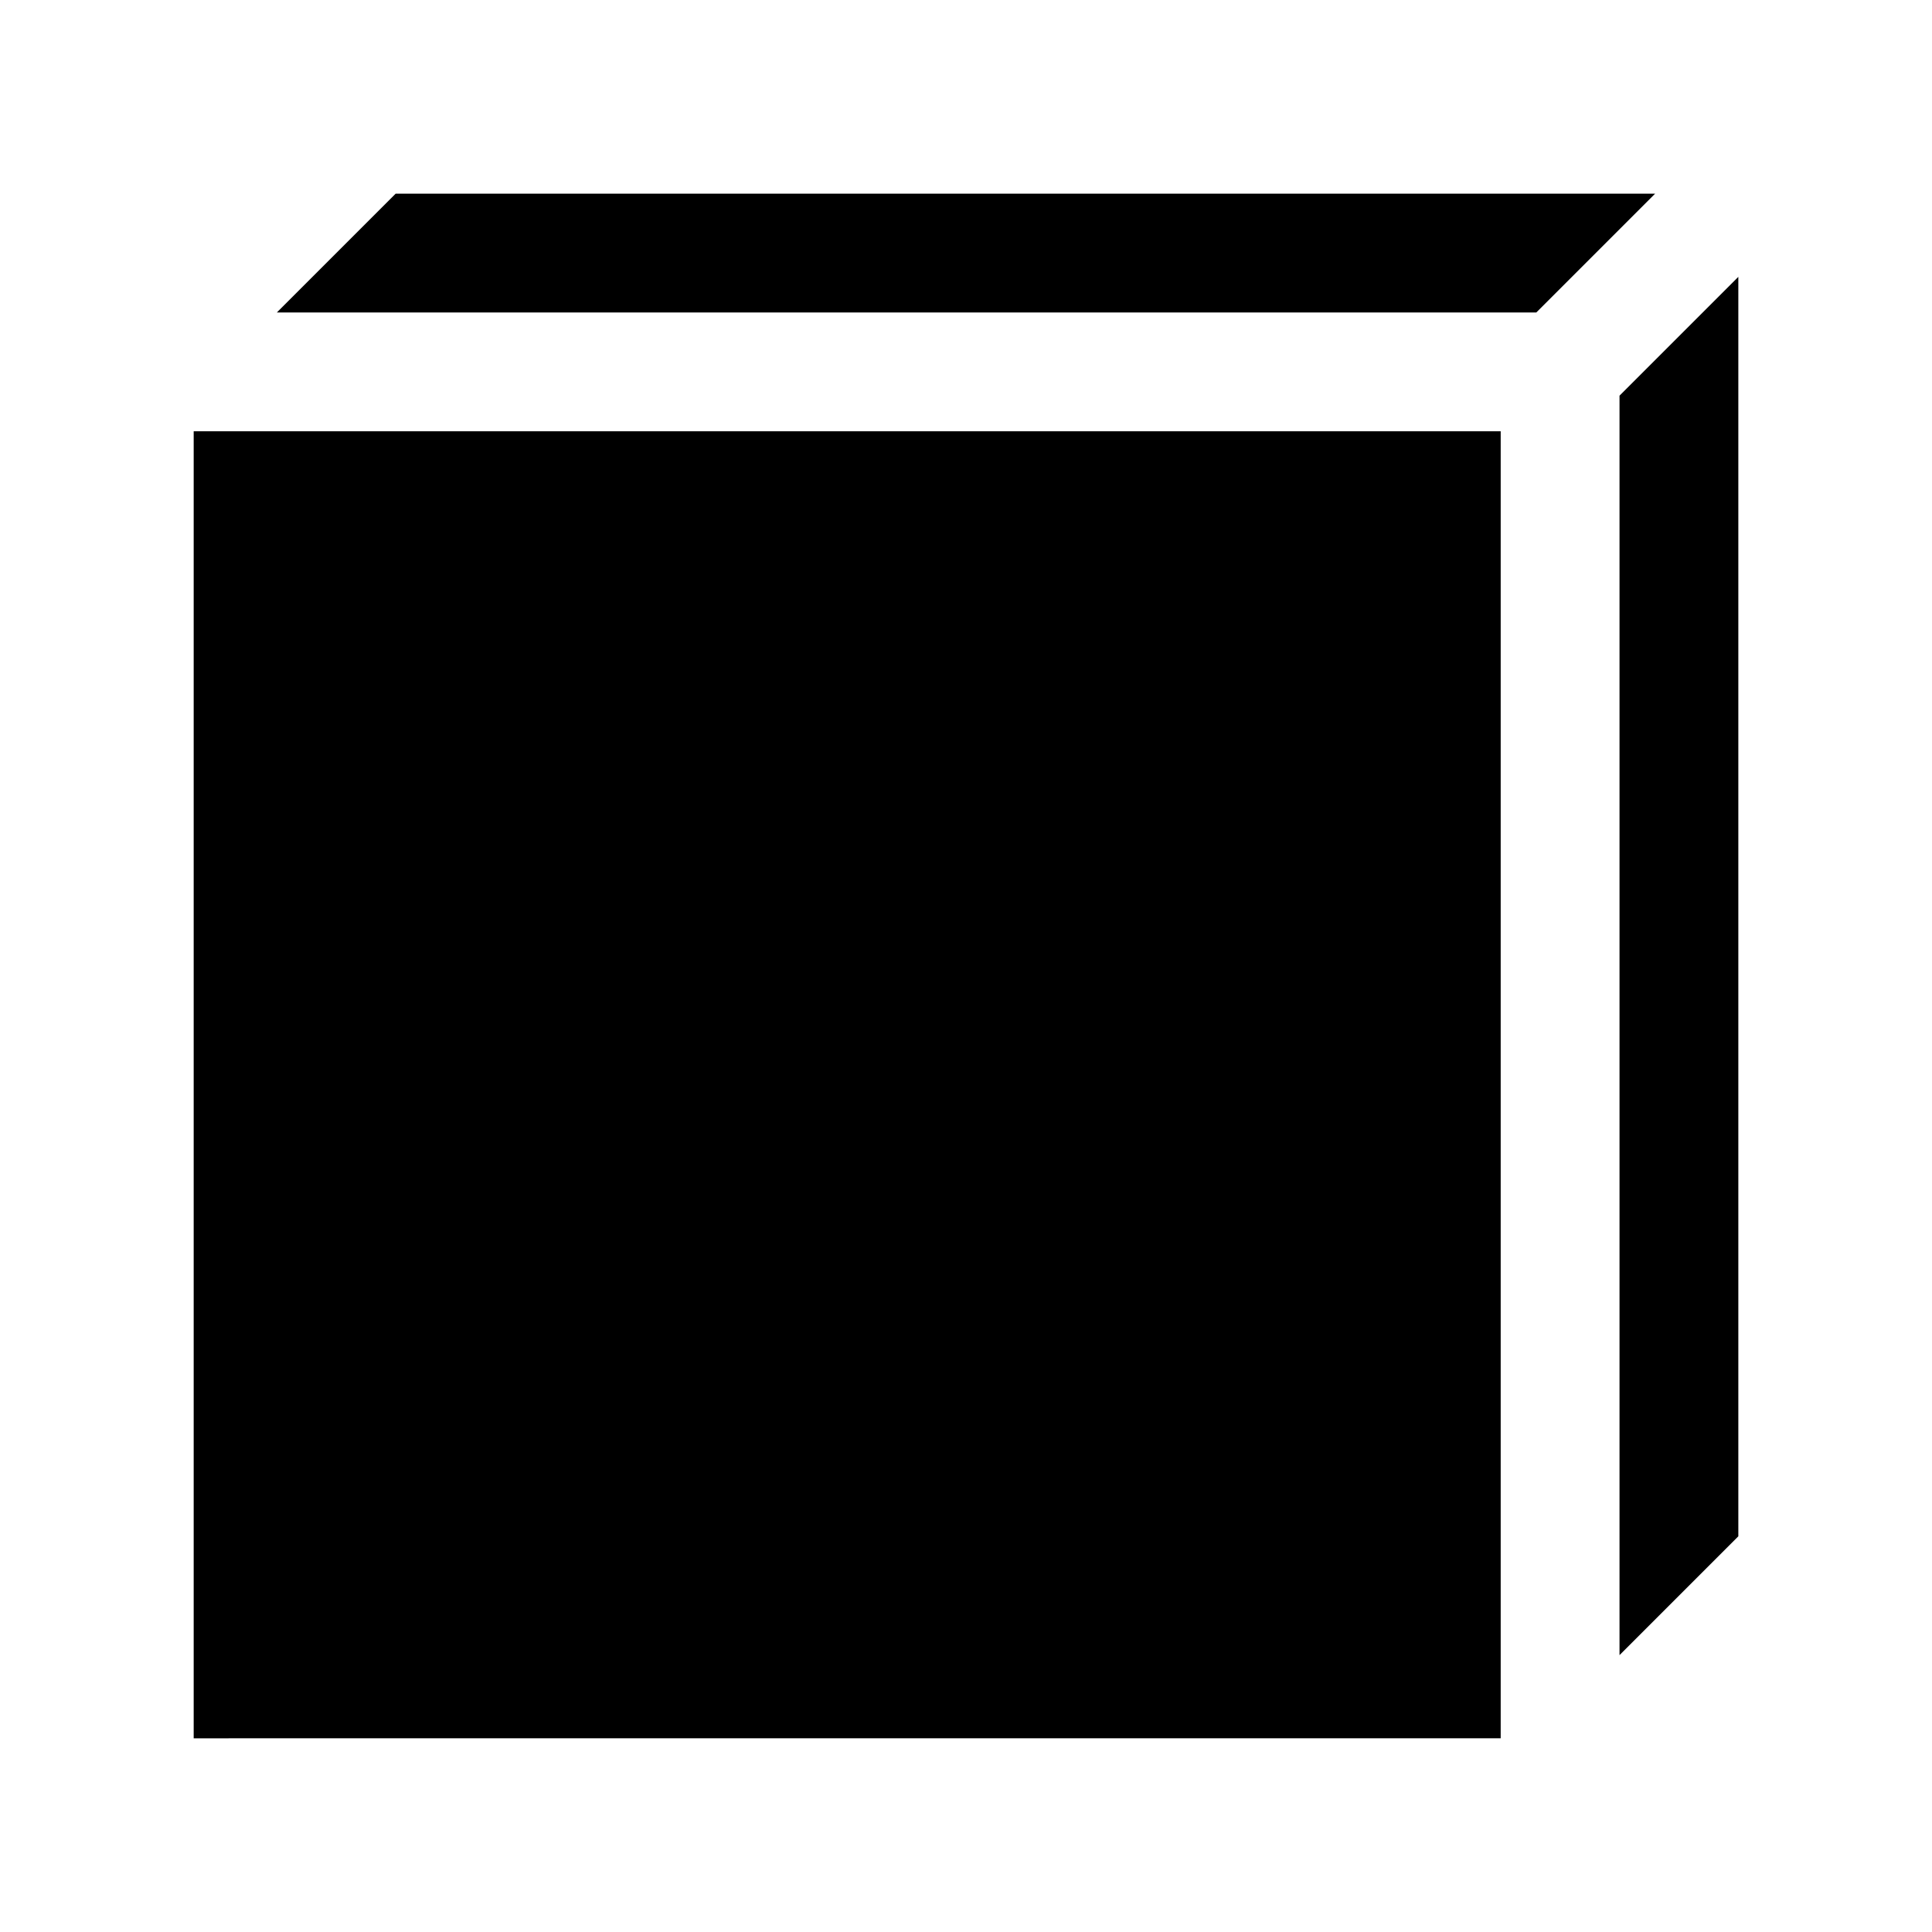 <?xml version="1.0" encoding="UTF-8"?>
<!-- Uploaded to: ICON Repo, www.svgrepo.com, Generator: ICON Repo Mixer Tools -->
<svg fill="#000000" width="800px" height="800px" version="1.1" viewBox="144 144 512 512" xmlns="http://www.w3.org/2000/svg">
 <path d="m248.86 195.32h333.77l-31.488 31.488h-333.77zm-53.531 62.977h346.37v346.37l-346.37 0.004zm377.86 324.33v-333.77l31.488-31.488v333.77z"/>
</svg>
